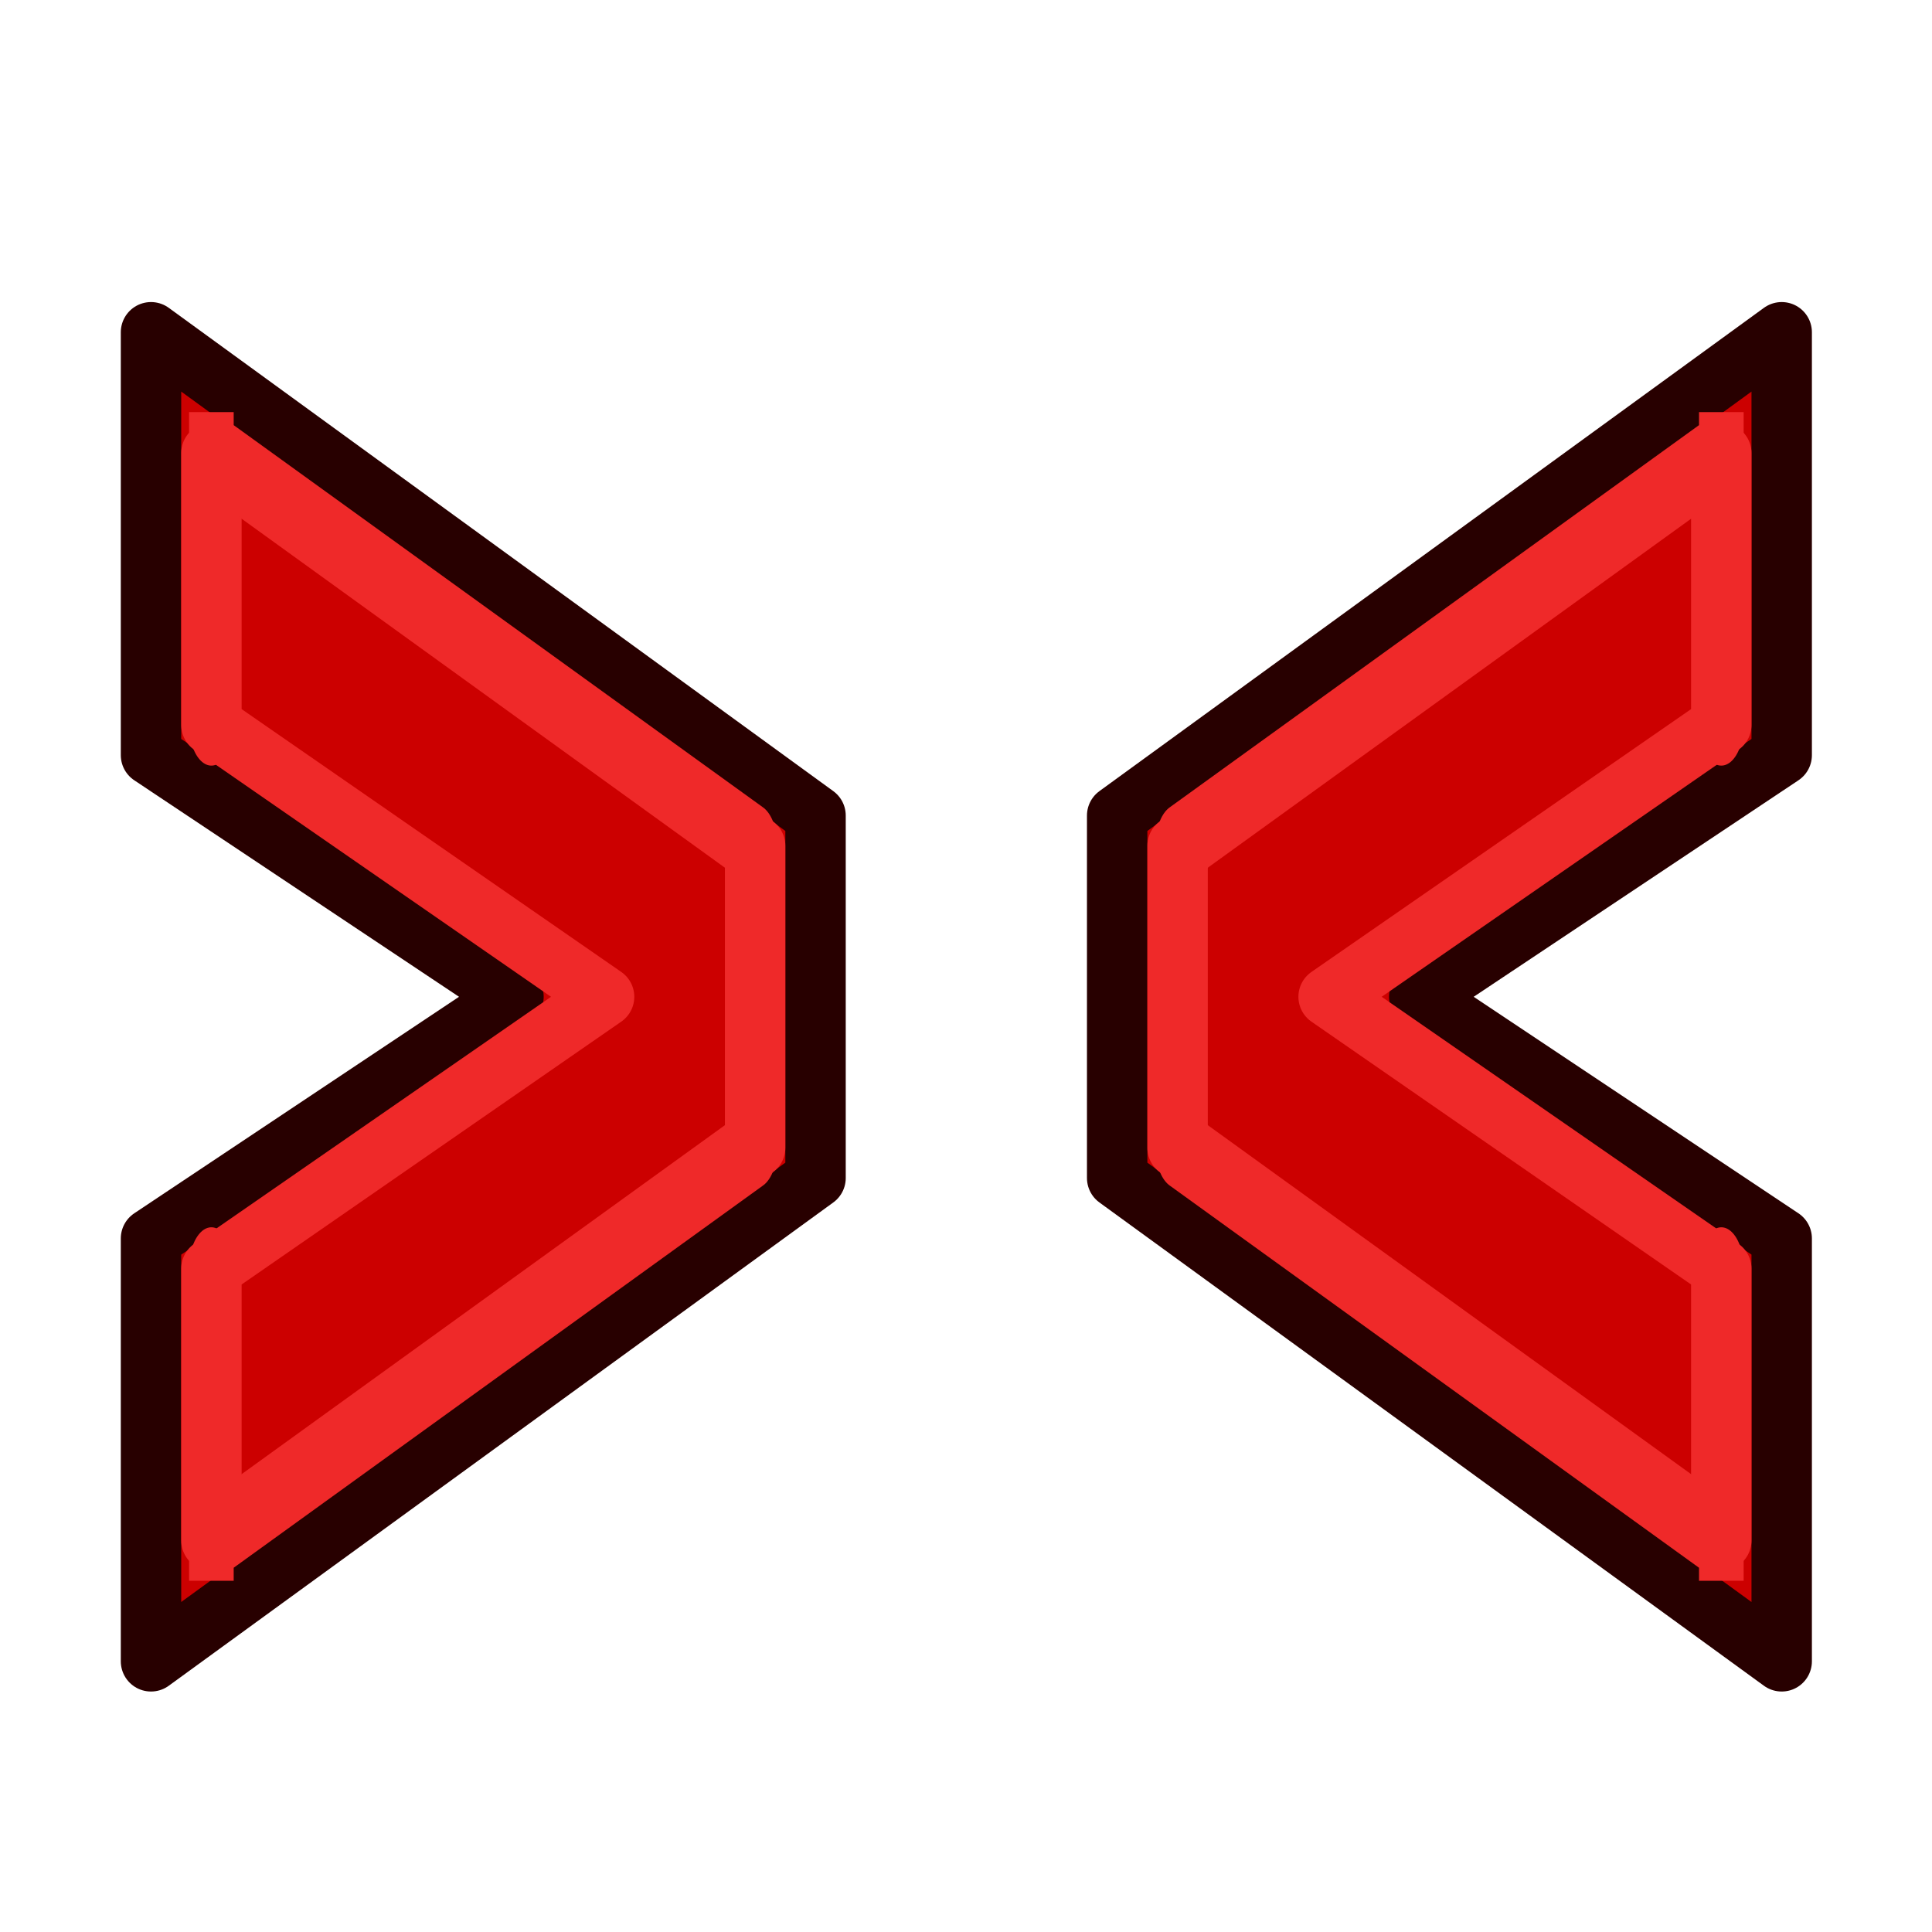 <?xml version="1.0" encoding="UTF-8" standalone="no"?>
<svg
   xmlns:dc="http://purl.org/dc/elements/1.1/"
   xmlns:cc="http://creativecommons.org/ns#"
   xmlns:rdf="http://www.w3.org/1999/02/22-rdf-syntax-ns#"
   xmlns:svg="http://www.w3.org/2000/svg"
   xmlns="http://www.w3.org/2000/svg"
   xmlns:xlink="http://www.w3.org/1999/xlink"
   version="1.1"
   id="svg2816"
   height="64px"
   width="64px">
  <defs
     id="defs2818">
    <linearGradient
       id="linearGradient3602">
      <stop
         id="stop3604"
         offset="0"
         style="stop-color:#ff2600;stop-opacity:1;" />
      <stop
         id="stop3606"
         offset="1"
         style="stop-color:#ff5f00;stop-opacity:1;" />
    </linearGradient>
    <linearGradient
       gradientUnits="userSpaceOnUse"
       y2="14.364"
       x2="24.818"
       y1="14.364"
       x1="3.909"
       id="linearGradient3608-5"
       xlink:href="#linearGradient3602-7" />
    <linearGradient
       id="linearGradient3602-7">
      <stop
         id="stop3604-1"
         offset="0"
         style="stop-color:#c51900;stop-opacity:1;" />
      <stop
         id="stop3606-3"
         offset="1"
         style="stop-color:#ff5f00;stop-opacity:1;" />
    </linearGradient>
    <linearGradient
       gradientUnits="userSpaceOnUse"
       y2="14.364"
       x2="24.818"
       y1="14.364"
       x1="3.909"
       id="linearGradient3608-1"
       xlink:href="#linearGradient3602-5" />
    <linearGradient
       id="linearGradient3602-5">
      <stop
         id="stop3604-9"
         offset="0"
         style="stop-color:#c51900;stop-opacity:1;" />
      <stop
         id="stop3606-9"
         offset="1"
         style="stop-color:#ff5f00;stop-opacity:1;" />
    </linearGradient>
    <linearGradient
       xlink:href="#linearGradient3602-5"
       id="linearGradient3686"
       gradientUnits="userSpaceOnUse"
       x1="3.909"
       y1="14.364"
       x2="24.818"
       y2="14.364" />
    <linearGradient
       gradientUnits="userSpaceOnUse"
       y2="14.364"
       x2="24.818"
       y1="14.364"
       x1="3.909"
       id="linearGradient3608-8"
       xlink:href="#linearGradient3602-58" />
    <linearGradient
       id="linearGradient3602-58">
      <stop
         id="stop3604-2"
         offset="0"
         style="stop-color:#c51900;stop-opacity:1;" />
      <stop
         id="stop3606-2"
         offset="1"
         style="stop-color:#ff5f00;stop-opacity:1;" />
    </linearGradient>
    <linearGradient
       xlink:href="#linearGradient3602-58"
       id="linearGradient3726"
       gradientUnits="userSpaceOnUse"
       x1="3.909"
       y1="14.364"
       x2="24.818"
       y2="14.364" />
    <linearGradient
       id="linearGradient3602-1">
      <stop
         id="stop3604-8"
         offset="0"
         style="stop-color:#ff2600;stop-opacity:1;" />
      <stop
         id="stop3606-96"
         offset="1"
         style="stop-color:#ff5f00;stop-opacity:1;" />
    </linearGradient>
    <linearGradient
       y2="14.364"
       x2="24.818"
       y1="14.364"
       x1="3.909"
       gradientUnits="userSpaceOnUse"
       id="linearGradient2875"
       xlink:href="#linearGradient3602-1" />
    <linearGradient
       id="linearGradient3602-1-5">
      <stop
         id="stop3604-8-3"
         offset="0"
         style="stop-color:#ff2600;stop-opacity:1;" />
      <stop
         id="stop3606-96-8"
         offset="1"
         style="stop-color:#ff5f00;stop-opacity:1;" />
    </linearGradient>
    <linearGradient
       id="linearGradient3602-1-8">
      <stop
         id="stop3604-8-5"
         offset="0"
         style="stop-color:#ff2600;stop-opacity:1;" />
      <stop
         id="stop3606-96-2"
         offset="1"
         style="stop-color:#ff5f00;stop-opacity:1;" />
    </linearGradient>
  </defs>
  <g
     id="layer1">
    <g
       id="text3796"
       style="font-size:54.215px;font-style:normal;font-variant:normal;font-weight:normal;font-stretch:normal;fill:#ff2600;fill-opacity:1;stroke:#731200;font-family:Arial;-inkscape-font-specification:Arial;color:#000000;fill-rule:nonzero;stroke-width:2.191;stroke-linecap:square;stroke-linejoin:round;stroke-miterlimit:4;stroke-opacity:1;stroke-dasharray:none;stroke-dashoffset:0;marker:none;visibility:visible;display:inline;overflow:visible;enable-background:accumulate"
       transform="scale(0.739,1.354)">
      <g
         transform="translate(2.707,0)"
         id="g3852">
        <path
           style="fill:#cc0000;stroke:#280000;stroke-width:2;stroke-linecap:butt;stroke-linejoin:round;stroke-opacity:1"
           d="M 3,11 3,25 15,33 3,41 3,55 25,39 25,27 z"
           id="path3044"
           transform="scale(1.354,0.739)" />
        <path
           style="fill:none;stroke:#ef2929;stroke-width:2;stroke-linecap:butt;stroke-linejoin:round;stroke-opacity:1"
           d="m 5,15 0,9 13,9 -13,9 0,9 18,-13 0,-10 z"
           id="path3832"
           transform="scale(1.354,0.739)" />
        <path
           style="font-size:54.215px;font-style:normal;font-variant:normal;font-weight:normal;font-stretch:normal;color:#000000;fill:none;stroke:#ef2929;stroke-width:2;stroke-linecap:butt;stroke-linejoin:miter;stroke-miterlimit:4;stroke-opacity:1;stroke-dasharray:none;stroke-dashoffset:0;marker:none;visibility:visible;display:inline;overflow:visible;enable-background:accumulate;font-family:Arial;-inkscape-font-specification:Arial"
           d="m 6.768,37.675 0,-6.649 0,6.649 24.366,-9.603 0,-7.387 -24.366,-9.603 0,6.649 0,-6.649"
           id="path3832-6" />
      </g>
      <g
         transform="matrix(-1,0,0,1,83.928,0)"
         id="g3852-7"
         style="font-size:54.215px;font-style:normal;font-variant:normal;font-weight:normal;font-stretch:normal;color:#000000;fill:#ff2600;fill-opacity:1;fill-rule:nonzero;stroke:#731200;stroke-width:2.191;stroke-linecap:square;stroke-linejoin:round;stroke-miterlimit:4;stroke-opacity:1;stroke-dasharray:none;stroke-dashoffset:0;marker:none;visibility:visible;display:inline;overflow:visible;enable-background:accumulate;font-family:Arial;-inkscape-font-specification:Arial">
        <path
           style="fill:#cc0000;stroke:#280000;stroke-width:2;stroke-linecap:butt;stroke-linejoin:round;stroke-opacity:1"
           d="M 3,11 3,25 15,33 3,41 3,55 25,39 25,27 z"
           id="path3044-5"
           transform="scale(1.354,0.739)" />
        <path
           style="fill:none;stroke:#ef2929;stroke-width:2;stroke-linecap:butt;stroke-linejoin:round;stroke-opacity:1"
           d="m 5,15 0,9 13,9 -13,9 0,9 18,-13 0,-10 z"
           id="path3832-3"
           transform="scale(1.354,0.739)" />
        <path
           style="font-size:54.215px;font-style:normal;font-variant:normal;font-weight:normal;font-stretch:normal;color:#000000;fill:none;stroke:#ef2929;stroke-width:2;stroke-linecap:butt;stroke-linejoin:miter;stroke-miterlimit:4;stroke-opacity:1;stroke-dasharray:none;stroke-dashoffset:0;marker:none;visibility:visible;display:inline;overflow:visible;enable-background:accumulate;font-family:Arial;-inkscape-font-specification:Arial"
           d="m 6.768,37.675 0,-6.649 0,6.649 24.366,-9.603 0,-7.387 -24.366,-9.603 0,6.649 0,-6.649"
           id="path3832-6-5" />
      </g>
    </g>
  </g>
</svg>
